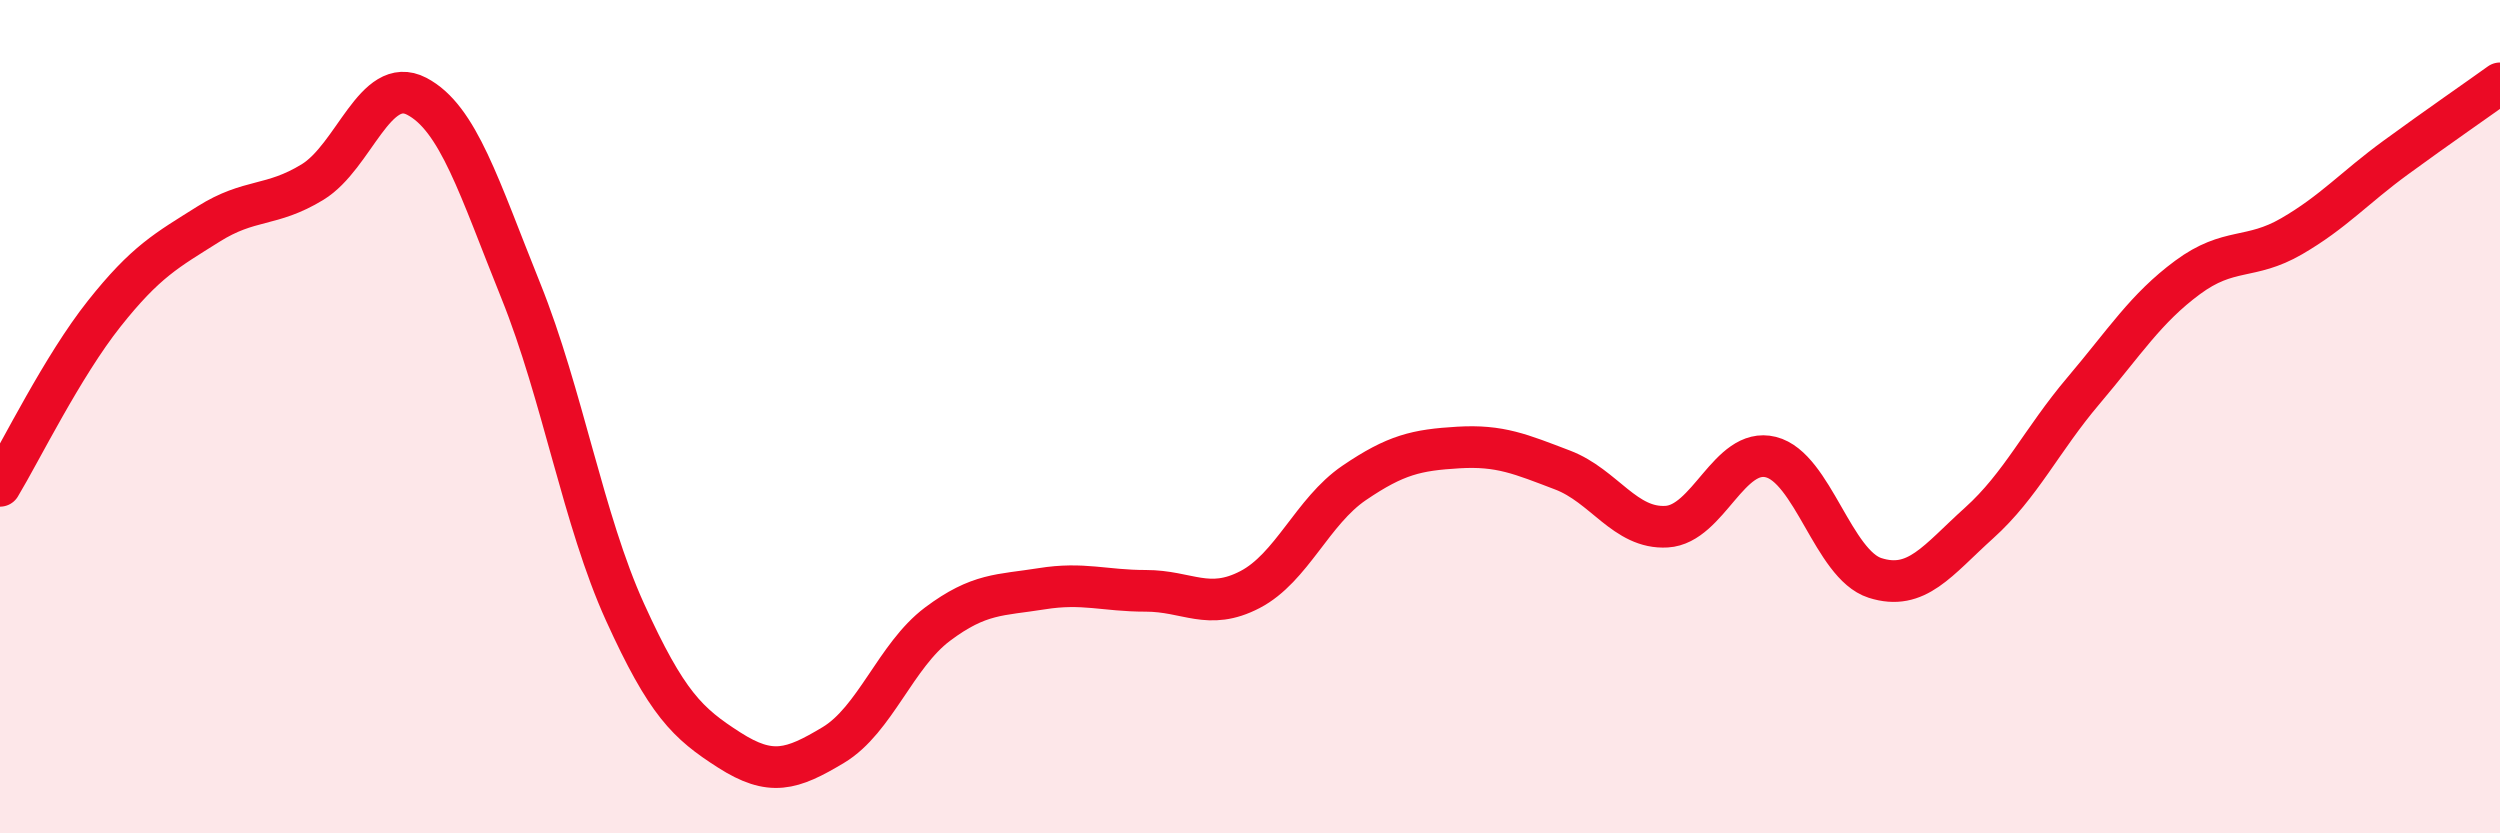 
    <svg width="60" height="20" viewBox="0 0 60 20" xmlns="http://www.w3.org/2000/svg">
      <path
        d="M 0,11.66 C 0.5,10.83 1.5,8.79 2.5,7.53 C 3.5,6.27 4,6.01 5,5.38 C 6,4.75 6.5,4.98 7.5,4.37 C 8.5,3.76 9,1.79 10,2.31 C 11,2.83 11.5,4.5 12.5,6.98 C 13.5,9.46 14,12.49 15,14.69 C 16,16.89 16.5,17.36 17.5,18 C 18.5,18.64 19,18.48 20,17.88 C 21,17.28 21.5,15.73 22.5,14.98 C 23.5,14.23 24,14.29 25,14.13 C 26,13.97 26.5,14.18 27.5,14.18 C 28.5,14.18 29,14.67 30,14.15 C 31,13.63 31.5,12.27 32.5,11.59 C 33.5,10.91 34,10.8 35,10.74 C 36,10.68 36.5,10.9 37.5,11.28 C 38.5,11.66 39,12.7 40,12.64 C 41,12.58 41.5,10.72 42.5,10.97 C 43.5,11.22 44,13.55 45,13.87 C 46,14.19 46.5,13.45 47.5,12.55 C 48.5,11.65 49,10.56 50,9.38 C 51,8.2 51.5,7.4 52.5,6.66 C 53.5,5.92 54,6.25 55,5.67 C 56,5.09 56.5,4.51 57.5,3.78 C 58.5,3.05 59.5,2.36 60,2L60 20L0 20Z"
        fill="#EB0A25"
        opacity="0.1"
        stroke-linecap="round"
        stroke-linejoin="round"
      />
      <path
        d="M 0,11.66 C 0.5,10.83 1.5,8.79 2.5,7.53 C 3.5,6.27 4,6.01 5,5.38 C 6,4.75 6.5,4.98 7.5,4.37 C 8.5,3.76 9,1.79 10,2.31 C 11,2.83 11.5,4.5 12.5,6.98 C 13.5,9.46 14,12.49 15,14.69 C 16,16.89 16.5,17.36 17.5,18 C 18.5,18.64 19,18.48 20,17.88 C 21,17.28 21.5,15.73 22.5,14.98 C 23.5,14.23 24,14.29 25,14.13 C 26,13.97 26.5,14.18 27.5,14.18 C 28.5,14.18 29,14.67 30,14.15 C 31,13.63 31.5,12.27 32.5,11.59 C 33.5,10.91 34,10.8 35,10.74 C 36,10.68 36.5,10.9 37.5,11.28 C 38.5,11.66 39,12.7 40,12.64 C 41,12.58 41.5,10.72 42.5,10.97 C 43.5,11.22 44,13.55 45,13.87 C 46,14.19 46.5,13.45 47.5,12.55 C 48.5,11.65 49,10.56 50,9.38 C 51,8.2 51.5,7.4 52.5,6.66 C 53.5,5.92 54,6.25 55,5.67 C 56,5.09 56.5,4.51 57.5,3.78 C 58.5,3.05 59.5,2.36 60,2"
        stroke="#EB0A25"
        stroke-width="1"
        fill="none"
        stroke-linecap="round"
        stroke-linejoin="round"
      />
    </svg>
  